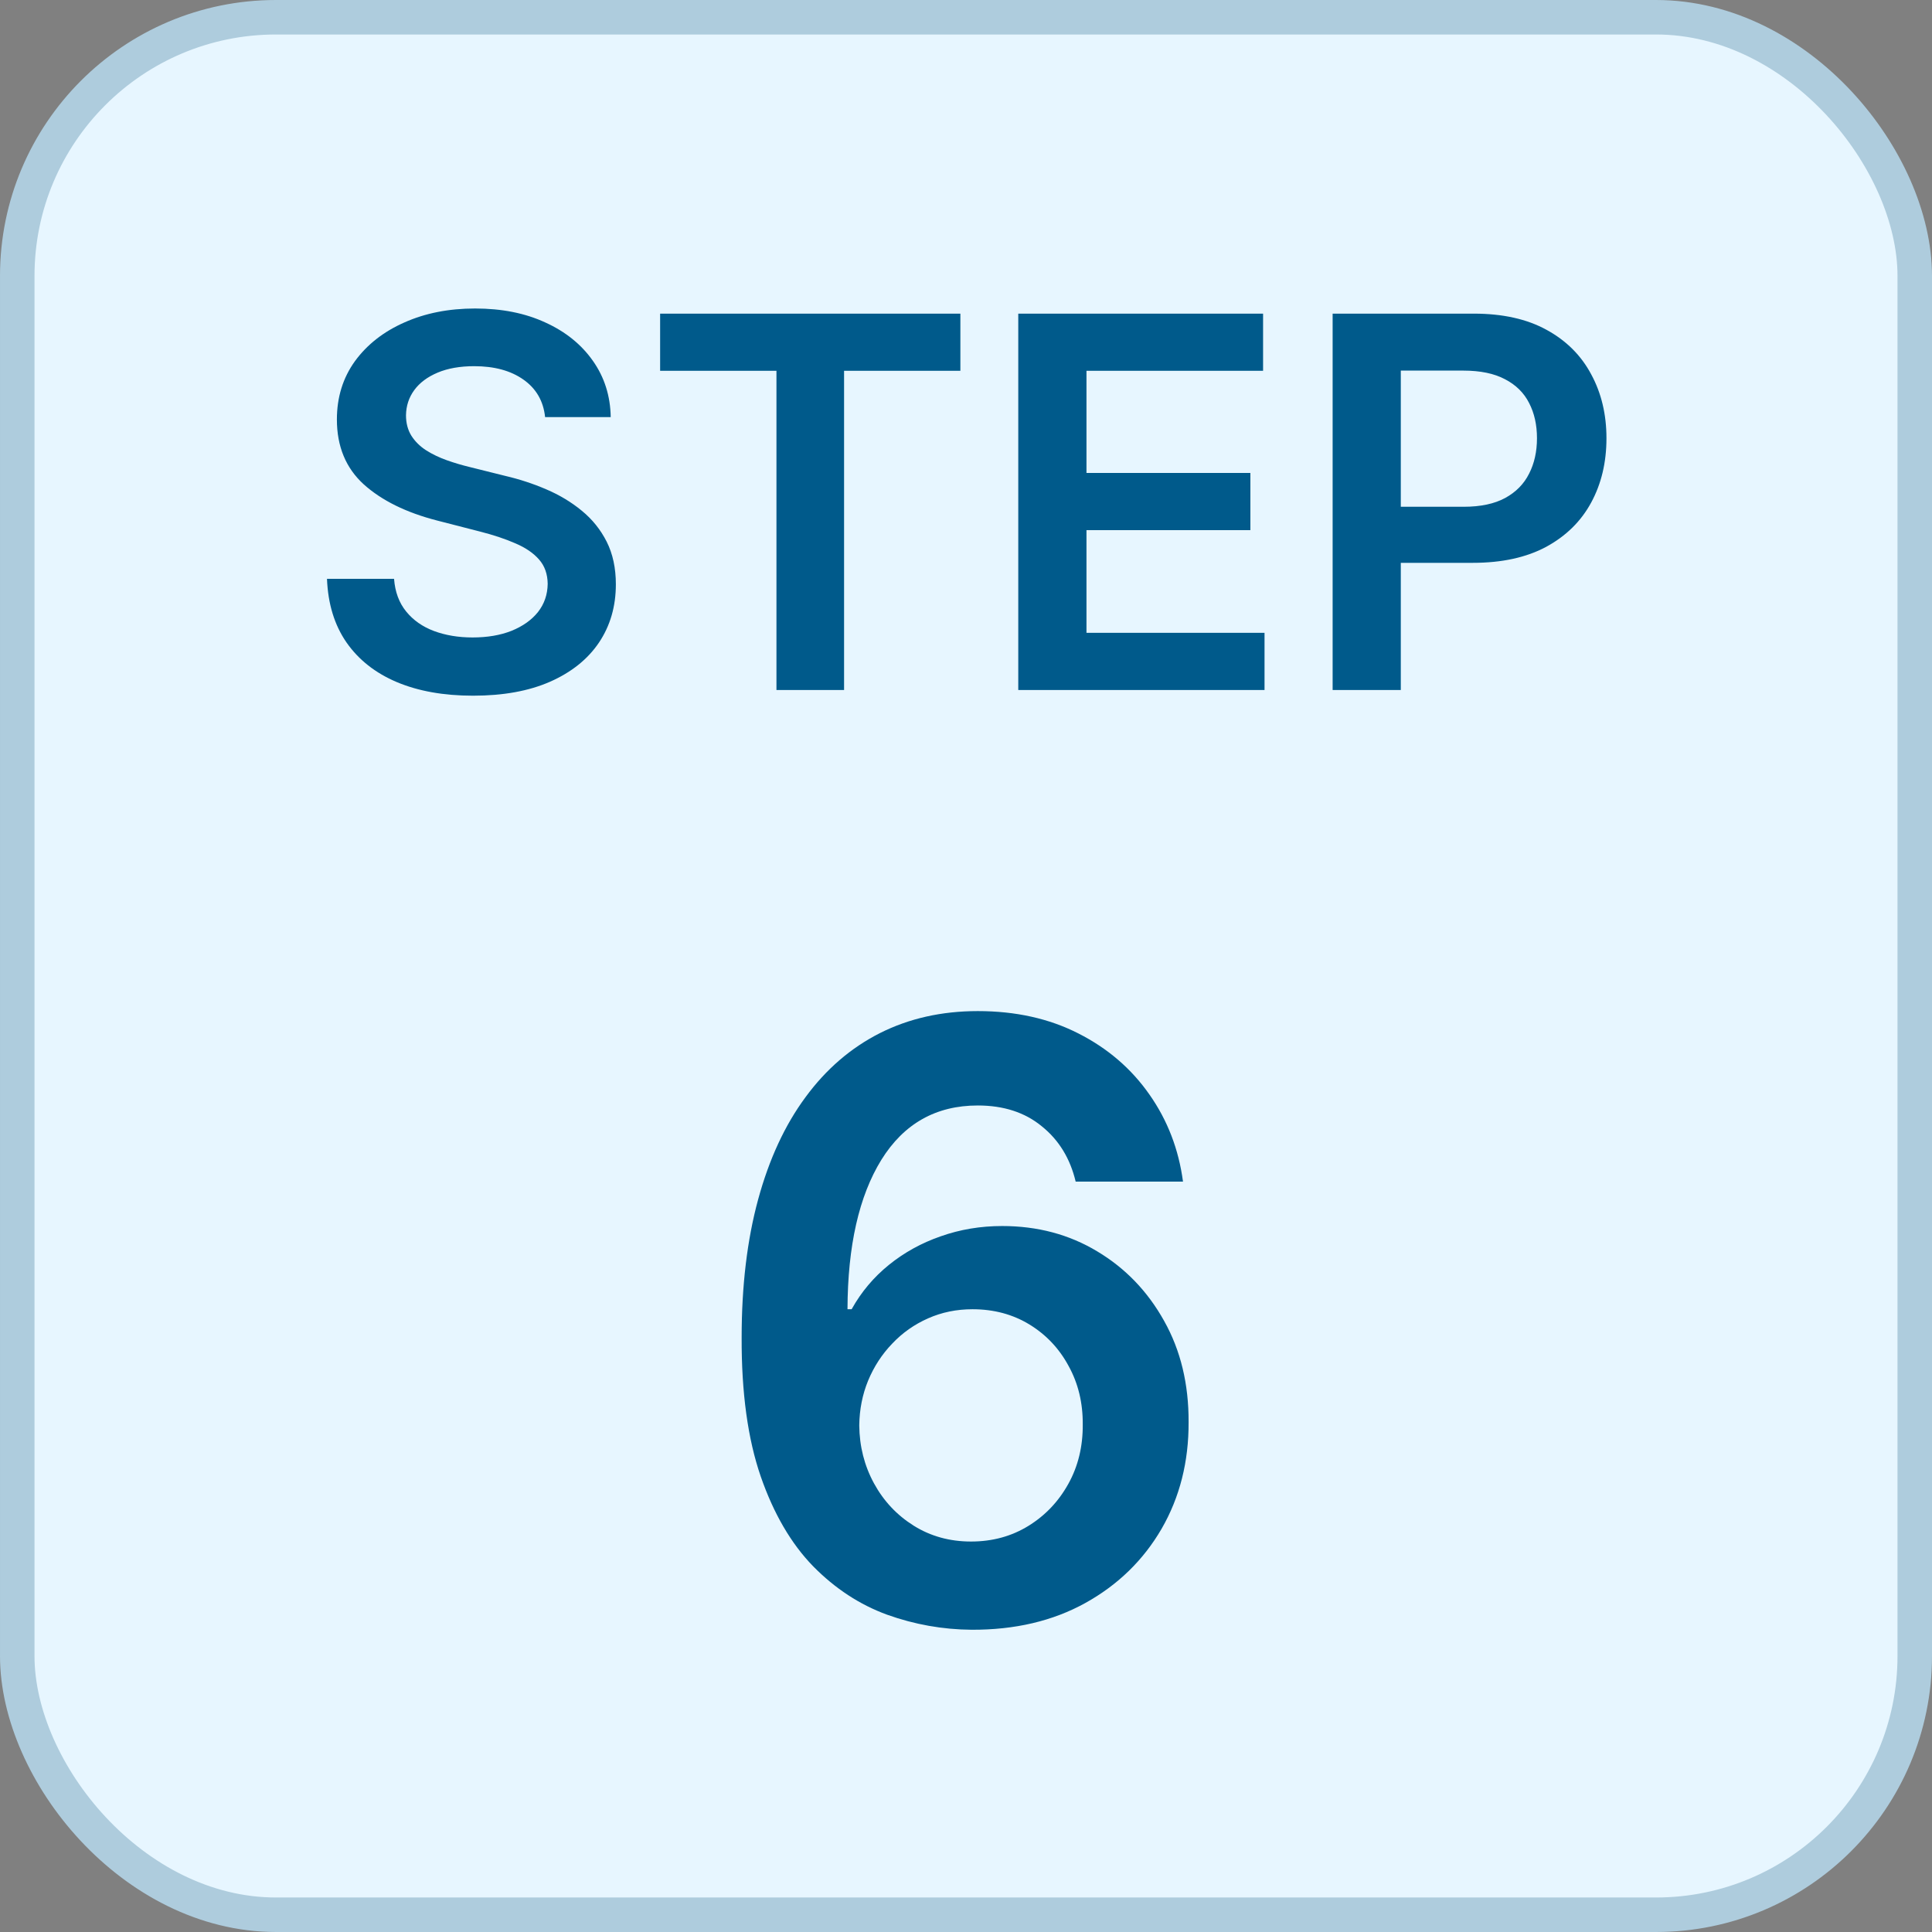 <svg width="56" height="56" viewBox="0 0 56 56" fill="none" xmlns="http://www.w3.org/2000/svg">
<rect x="0" y="0" width="56" height="56" fill="#808080" stroke="none"/>
<rect x="0.5" y="0.5" width="55" height="55" rx="7.5" fill="#E7F6FF" stroke="#AECCDD"/>
<path d="M28.162 47.239C27.327 47.233 26.511 47.088 25.716 46.804C24.921 46.514 24.204 46.045 23.568 45.398C22.932 44.744 22.426 43.878 22.051 42.798C21.676 41.713 21.491 40.369 21.497 38.767C21.497 37.273 21.656 35.94 21.974 34.77C22.293 33.599 22.75 32.611 23.347 31.804C23.943 30.991 24.662 30.372 25.503 29.946C26.349 29.52 27.296 29.307 28.341 29.307C29.438 29.307 30.409 29.523 31.256 29.954C32.108 30.386 32.795 30.977 33.318 31.727C33.841 32.472 34.165 33.312 34.29 34.25H31.179C31.02 33.58 30.693 33.045 30.199 32.648C29.71 32.244 29.091 32.043 28.341 32.043C27.131 32.043 26.199 32.568 25.546 33.619C24.898 34.67 24.571 36.114 24.565 37.949H24.685C24.963 37.449 25.324 37.02 25.767 36.662C26.21 36.304 26.71 36.028 27.267 35.835C27.829 35.636 28.423 35.537 29.048 35.537C30.071 35.537 30.989 35.781 31.801 36.27C32.619 36.758 33.267 37.432 33.744 38.29C34.222 39.142 34.457 40.119 34.452 41.222C34.457 42.369 34.196 43.401 33.668 44.315C33.139 45.224 32.403 45.94 31.46 46.463C30.517 46.986 29.418 47.244 28.162 47.239ZM28.145 44.682C28.764 44.682 29.318 44.531 29.807 44.23C30.296 43.929 30.682 43.523 30.966 43.011C31.25 42.5 31.389 41.926 31.384 41.29C31.389 40.665 31.253 40.099 30.974 39.594C30.702 39.088 30.324 38.688 29.841 38.392C29.358 38.097 28.807 37.949 28.188 37.949C27.727 37.949 27.298 38.037 26.901 38.213C26.503 38.389 26.156 38.633 25.861 38.946C25.565 39.253 25.332 39.611 25.162 40.02C24.997 40.423 24.912 40.855 24.906 41.315C24.912 41.923 25.054 42.483 25.332 42.994C25.611 43.506 25.994 43.915 26.483 44.222C26.972 44.528 27.526 44.682 28.145 44.682Z" fill="#005A8B"/>
<path d="M15.8 12.09C15.751 11.625 15.541 11.262 15.172 11.003C14.806 10.744 14.33 10.614 13.744 10.614C13.332 10.614 12.979 10.677 12.684 10.801C12.39 10.925 12.164 11.094 12.008 11.307C11.852 11.52 11.772 11.763 11.768 12.037C11.768 12.264 11.82 12.461 11.923 12.628C12.029 12.795 12.173 12.937 12.354 13.054C12.535 13.168 12.736 13.264 12.956 13.342C13.176 13.42 13.398 13.485 13.622 13.539L14.645 13.794C15.057 13.89 15.453 14.02 15.832 14.183C16.216 14.347 16.559 14.553 16.86 14.801C17.166 15.05 17.407 15.35 17.585 15.701C17.762 16.053 17.851 16.465 17.851 16.937C17.851 17.576 17.688 18.139 17.361 18.626C17.035 19.109 16.562 19.487 15.944 19.76C15.33 20.03 14.586 20.165 13.712 20.165C12.864 20.165 12.127 20.034 11.502 19.771C10.88 19.508 10.394 19.125 10.042 18.62C9.694 18.116 9.506 17.502 9.478 16.777H11.422C11.45 17.157 11.568 17.473 11.774 17.726C11.979 17.978 12.248 18.166 12.578 18.29C12.912 18.414 13.284 18.477 13.697 18.477C14.126 18.477 14.503 18.413 14.826 18.285C15.152 18.153 15.408 17.972 15.593 17.741C15.777 17.507 15.871 17.234 15.875 16.921C15.871 16.637 15.788 16.403 15.625 16.218C15.461 16.03 15.232 15.874 14.938 15.749C14.646 15.621 14.306 15.508 13.915 15.408L12.674 15.089C11.775 14.858 11.065 14.508 10.543 14.039C10.025 13.567 9.765 12.94 9.765 12.159C9.765 11.516 9.939 10.954 10.287 10.47C10.639 9.988 11.117 9.613 11.72 9.347C12.324 9.077 13.008 8.942 13.771 8.942C14.545 8.942 15.223 9.077 15.806 9.347C16.392 9.613 16.852 9.984 17.186 10.46C17.519 10.932 17.692 11.476 17.702 12.09H15.8ZM19.134 10.748V9.091H27.837V10.748H24.466V20H22.506V10.748H19.134ZM29.515 20V9.091H36.611V10.748H31.492V13.709H36.243V15.366H31.492V18.343H36.653V20H29.515ZM38.627 20V9.091H42.718C43.556 9.091 44.259 9.247 44.827 9.56C45.399 9.872 45.83 10.302 46.121 10.849C46.416 11.392 46.564 12.01 46.564 12.702C46.564 13.402 46.416 14.023 46.121 14.567C45.827 15.11 45.392 15.538 44.816 15.851C44.241 16.159 43.533 16.314 42.691 16.314H39.98V14.689H42.425C42.915 14.689 43.316 14.604 43.629 14.434C43.941 14.263 44.172 14.029 44.321 13.73C44.474 13.432 44.55 13.089 44.55 12.702C44.55 12.315 44.474 11.974 44.321 11.68C44.172 11.385 43.939 11.156 43.623 10.992C43.311 10.826 42.908 10.742 42.414 10.742H40.603V20H38.627Z" fill="#005A8B"/>
</svg>
